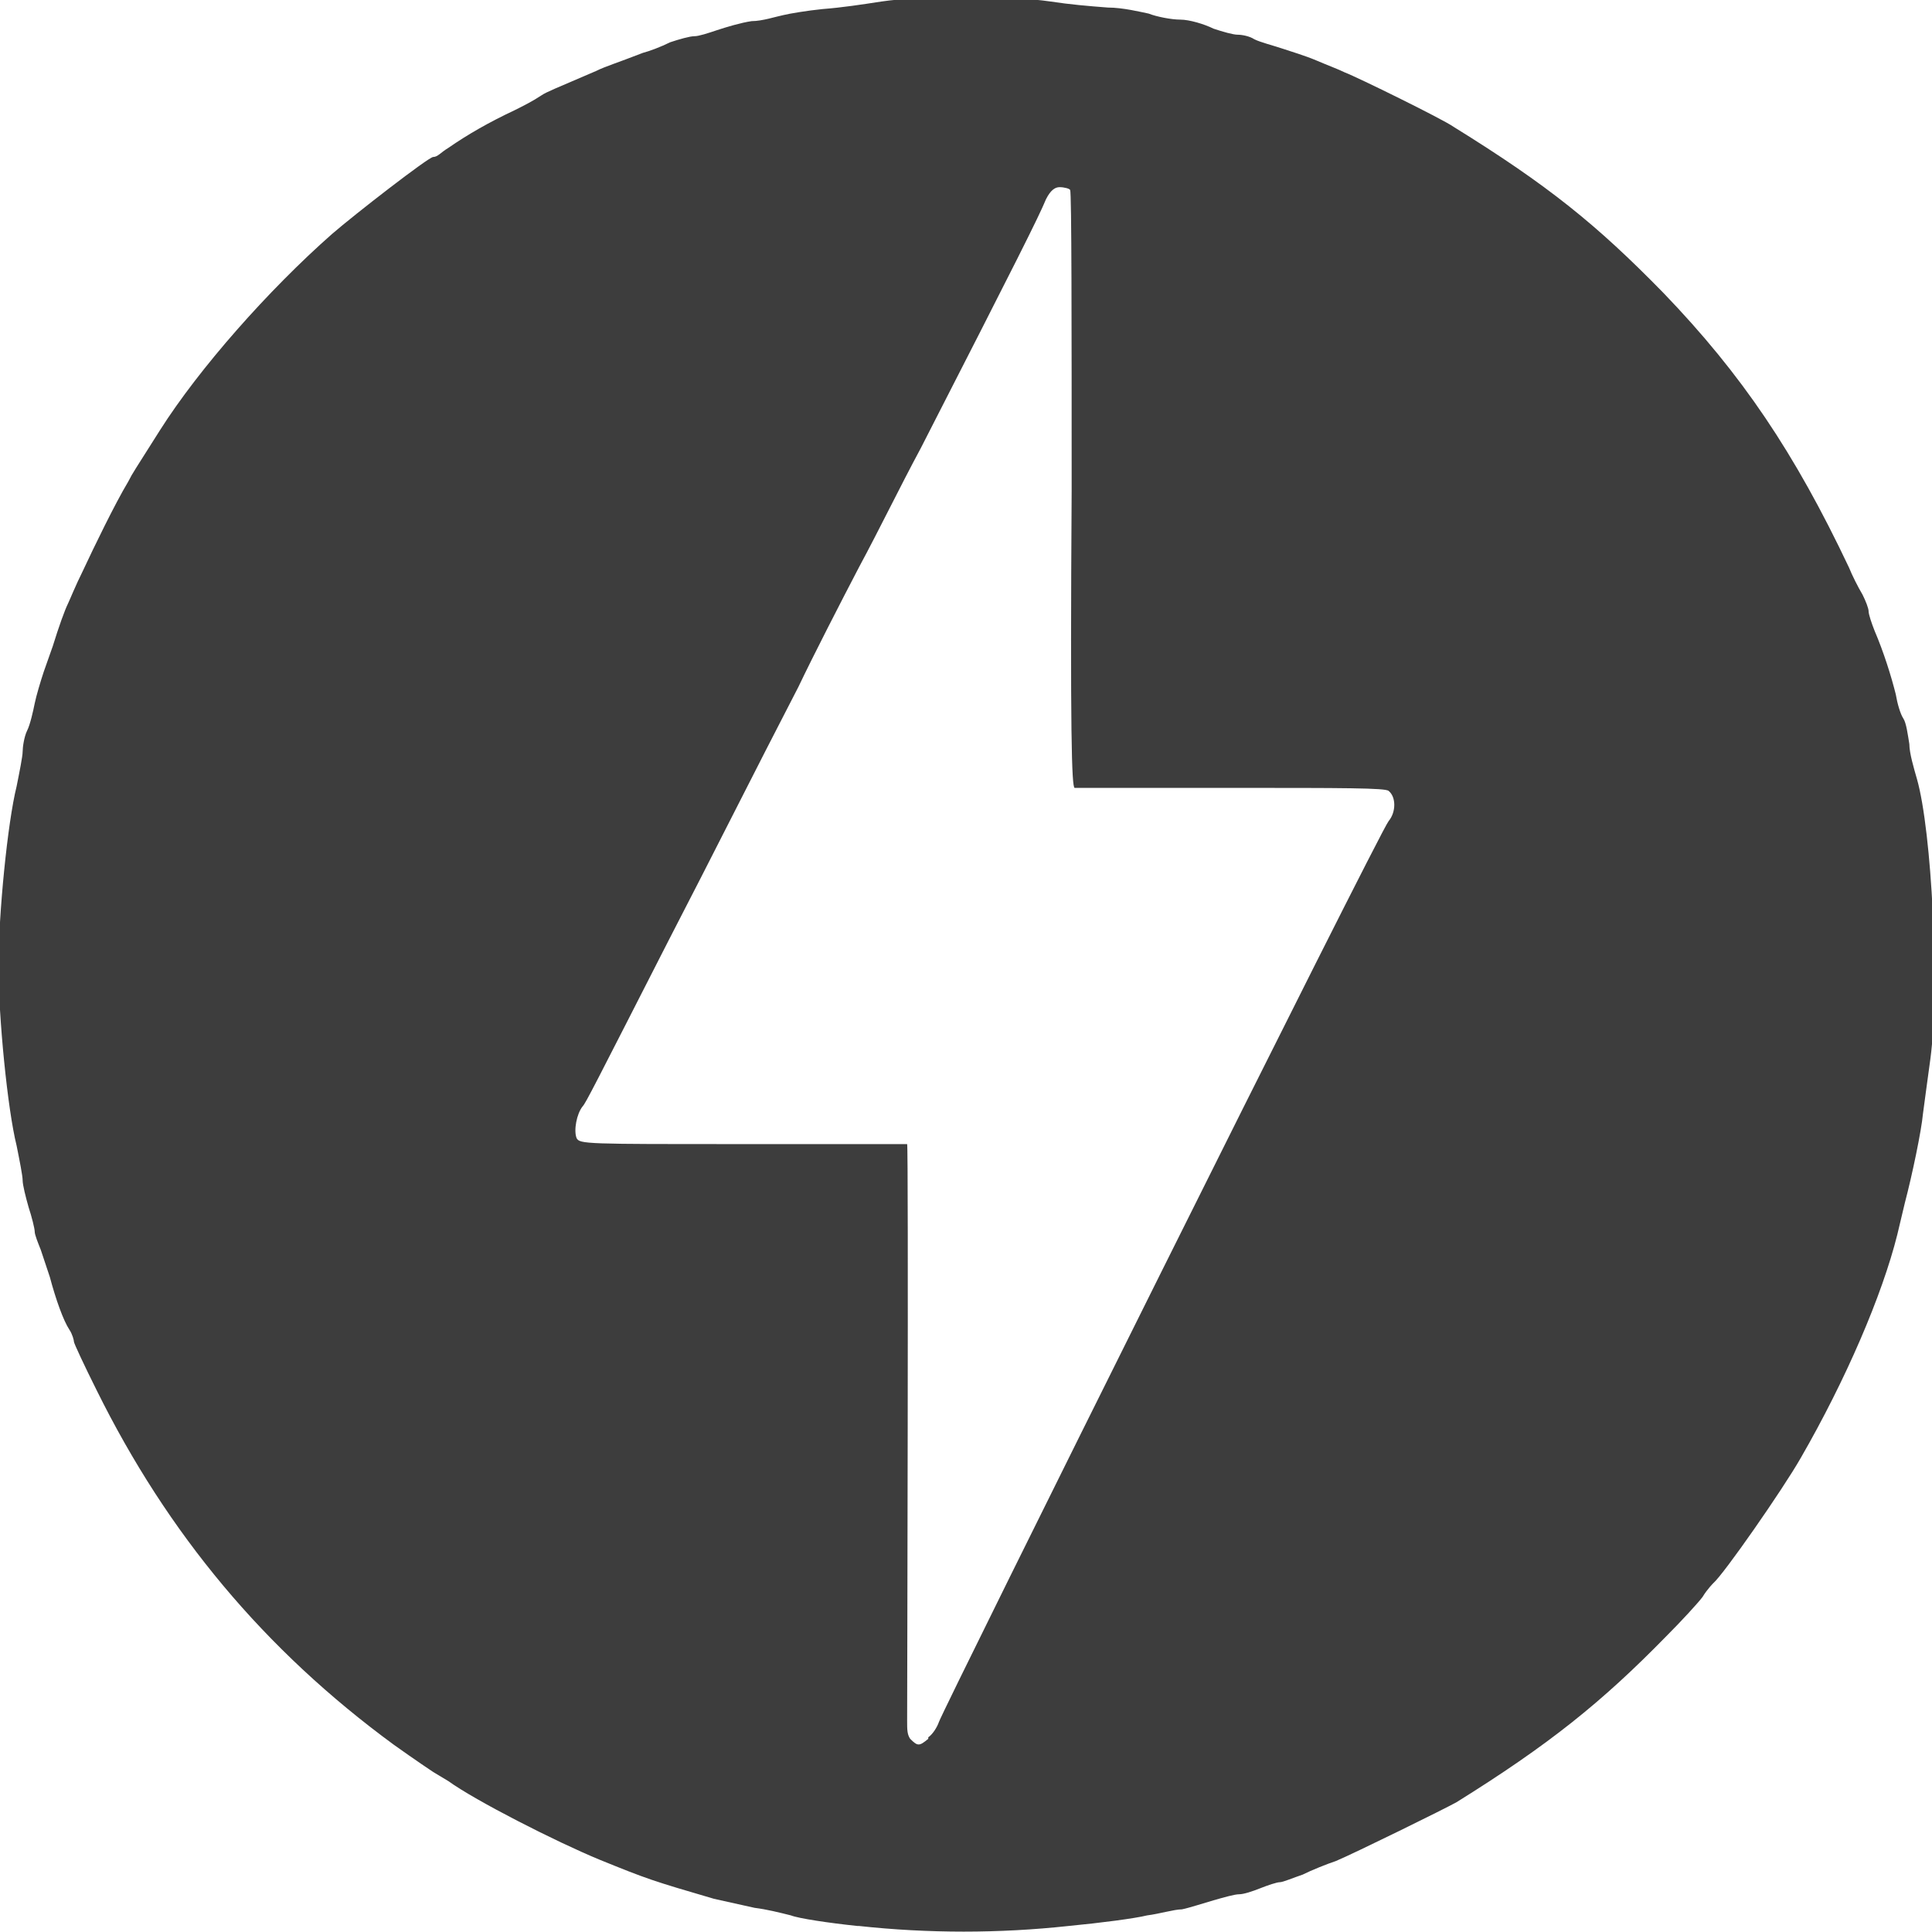 <?xml version="1.0" encoding="UTF-8"?>
<svg id="Layer_1" xmlns="http://www.w3.org/2000/svg" version="1.1" viewBox="0 0 128 128">
  <!-- Generator: Adobe Illustrator 29.1.0, SVG Export Plug-In . SVG Version: 2.1.0 Build 142)  -->
  <defs>
    <style>
      .st0 {
        fill: #3d3d3d;
      }
    </style>
  </defs>
  <path class="st0" d="M56.8,127.6c-1.9-.2-3.9-.5-4.4-.7-.8-.2-1.6-.4-2.4-.5-.9-.2-1.8-.4-2.7-.6-4.1-1.2-4.4-1.3-7.6-2.6-2.9-1.2-8.2-3.9-10-5.2-.5-.3-1-.6-1-.6s-1.2-.8-2.6-1.8c-8.6-6.3-15-14-19.7-23.5-.8-1.6-1.5-3.1-1.5-3.2s-.1-.5-.3-.8c-.4-.6-.9-2-1.3-3.5-.2-.6-.4-1.2-.6-1.8-.2-.5-.4-1-.4-1.2s-.2-1-.4-1.6c-.2-.7-.4-1.5-.4-1.8s-.2-1.3-.4-2.3c-.6-2.4-1.2-8.5-1.2-11.9s.6-9.5,1.2-11.9c.2-1,.4-2,.4-2.3s.1-1,.3-1.4c.2-.4.4-1.3.5-1.8.1-.5.4-1.5.6-2.1l.6-1.7c.4-1.3.8-2.4,1-2.8.1-.2.5-1.2,1-2.2.7-1.5,2.1-4.4,3-5.9.3-.6.4-.7,2.1-3.4,2.6-4.1,7.2-9.3,11.4-13,1.5-1.3,6.4-5.1,6.7-5.1s.5-.3,1-.6c1.3-.9,2.7-1.7,4.4-2.5.6-.3,1.2-.6,1.8-1,.3-.2.8-.4,3.6-1.6.6-.3,1.3-.5,3.1-1.2.4-.1,1.2-.4,1.8-.7.6-.2,1.3-.4,1.6-.4s.9-.2,1.5-.4c.6-.2,1.6-.5,2.3-.6.7,0,1.6-.3,2.1-.4.4-.1,1.6-.3,2.6-.4,1.3-.1,2.6-.3,3.9-.5,2.7-.4,8.5-.4,11.2,0,1.3.2,2.5.3,3.8.4,1,0,2.2.3,2.7.4.5.2,1.5.4,2.1.4.6,0,1.6.3,2.2.6.6.2,1.3.4,1.6.4s.8.1,1.1.3c.4.2,1.2.4,1.8.6.6.2,1.6.5,2.3.8.7.3,1.5.6,1.9.8.8.3,6.5,3.1,7.2,3.6,6.3,3.9,9.5,6.5,13.9,11,5.2,5.4,8.7,10.6,12.3,18.2.2.5.6,1.3.9,1.8.2.4.4.9.4,1.1s.2.8.4,1.3c.6,1.4,1.1,3,1.4,4.2.1.6.3,1.3.5,1.6.2.3.3,1.1.4,1.7,0,.6.3,1.6.5,2.3,1,3.5,1.5,13.9.9,18.5-.2,1.4-.4,3-.5,3.7-.1,1.1-.7,4-1.2,5.9l-.5,2.1c-1,4-3.4,9.6-6.4,14.8-1.2,2.1-5.1,7.7-5.8,8.3,0,0-.4.4-.7.9-.3.4-1.4,1.6-2.4,2.6-4.3,4.4-7.8,7.2-13.9,11-.7.4-6.8,3.4-8,3.9-.6.2-1.6.6-2.2.9-.6.2-1.3.5-1.5.5-.2,0-.8.2-1.3.4-.5.2-1.1.4-1.4.4-.3,0-1,.2-1.7.4-.7.2-1.6.5-2.1.6-.5,0-1.5.3-2.3.4-.8.2-3.1.5-5.2.7-4.6.5-9.3.5-13.9,0h0ZM61.5,115.1c.3-.2.6-.7.7-1,.2-.7,29.2-59,29.8-59.7.5-.6.5-1.6,0-2-.2-.2-3-.2-10.4-.2-5.6,0-10.3,0-10.4,0-.2,0-.3-3.7-.2-19.7,0-10.8,0-19.8-.1-19.9,0-.1-.4-.2-.7-.2s-.6.2-.9.8c-.5,1.2-1.8,3.8-8.3,16.5-1.4,2.6-2.7,5.3-4.1,7.9-1.2,2.3-3,5.8-4,7.9-2.9,5.6-5.7,11.2-8.6,16.8-4.9,9.6-5.5,10.8-5.7,11-.4.5-.6,1.6-.4,2.1.2.4.6.4,11,.4,6,0,10.9,0,10.9,0,.1.1,0,37.3,0,38.2,0,.6,0,.9.2,1.2.5.5.6.5,1.2,0Z"/>
</svg>